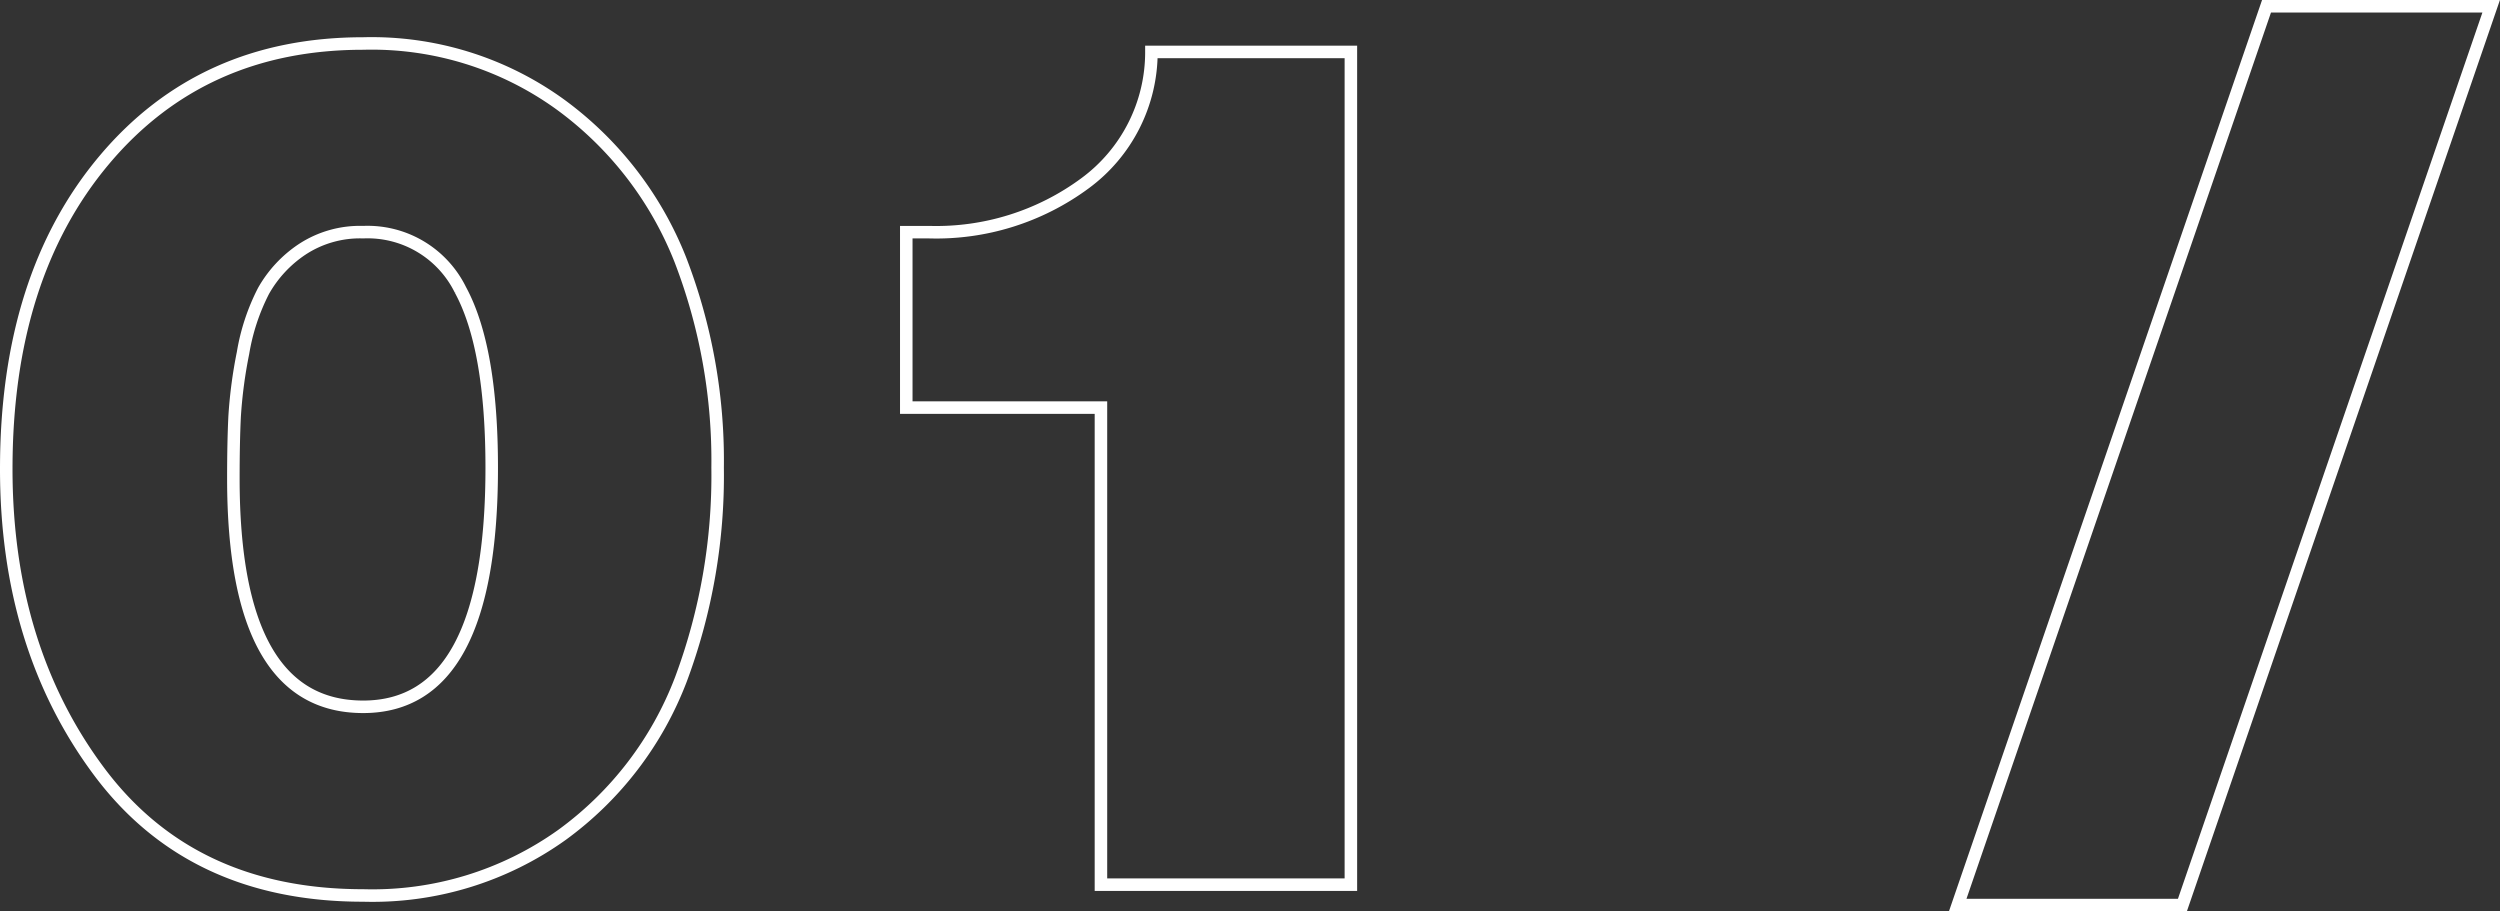 <?xml version="1.0" encoding="UTF-8"?> <svg xmlns="http://www.w3.org/2000/svg" width="199.729" height="72.808" viewBox="0 0 199.729 72.808"><rect x="0" y="0" width="199.729" height="72.808" fill="#333333" stroke="none"/> <path id="Контур_361" data-name="Контур 361" d="M32.064-67.2a25.7,25.7,0,0,1,15.792,4.9A28.139,28.139,0,0,1,57.408-49.92a44.6,44.6,0,0,1,2.976,16.608,46.575,46.575,0,0,1-2.928,16.9,27.422,27.422,0,0,1-9.5,12.432A26.031,26.031,0,0,1,32.064.864q-13.728,0-21.12-9.936T3.552-33.216q0-15.36,7.824-24.672T32.064-67.2Zm0,15.072a8.4,8.4,0,0,0-4.9,1.392A9.724,9.724,0,0,0,24.1-47.424a16.878,16.878,0,0,0-1.632,4.944,37.287,37.287,0,0,0-.672,5.088q-.1,2.064-.1,4.944,0,18.24,10.368,18.24,10.272,0,10.272-19.1,0-9.6-2.5-14.208A8.261,8.261,0,0,0,32.064-52.128Zm78.912-14.4V0H91.008V-38.112H75.456V-52.128H77.28a20,20,0,0,0,12.432-3.888A13,13,0,0,0,95.04-66.528Zm91.1-3.648L177.408,1.632H159.456l24.672-71.808Z" transform="translate(-3.052 70.676)" fill="none" stroke="#fff" stroke-width="1"></path> </svg> 